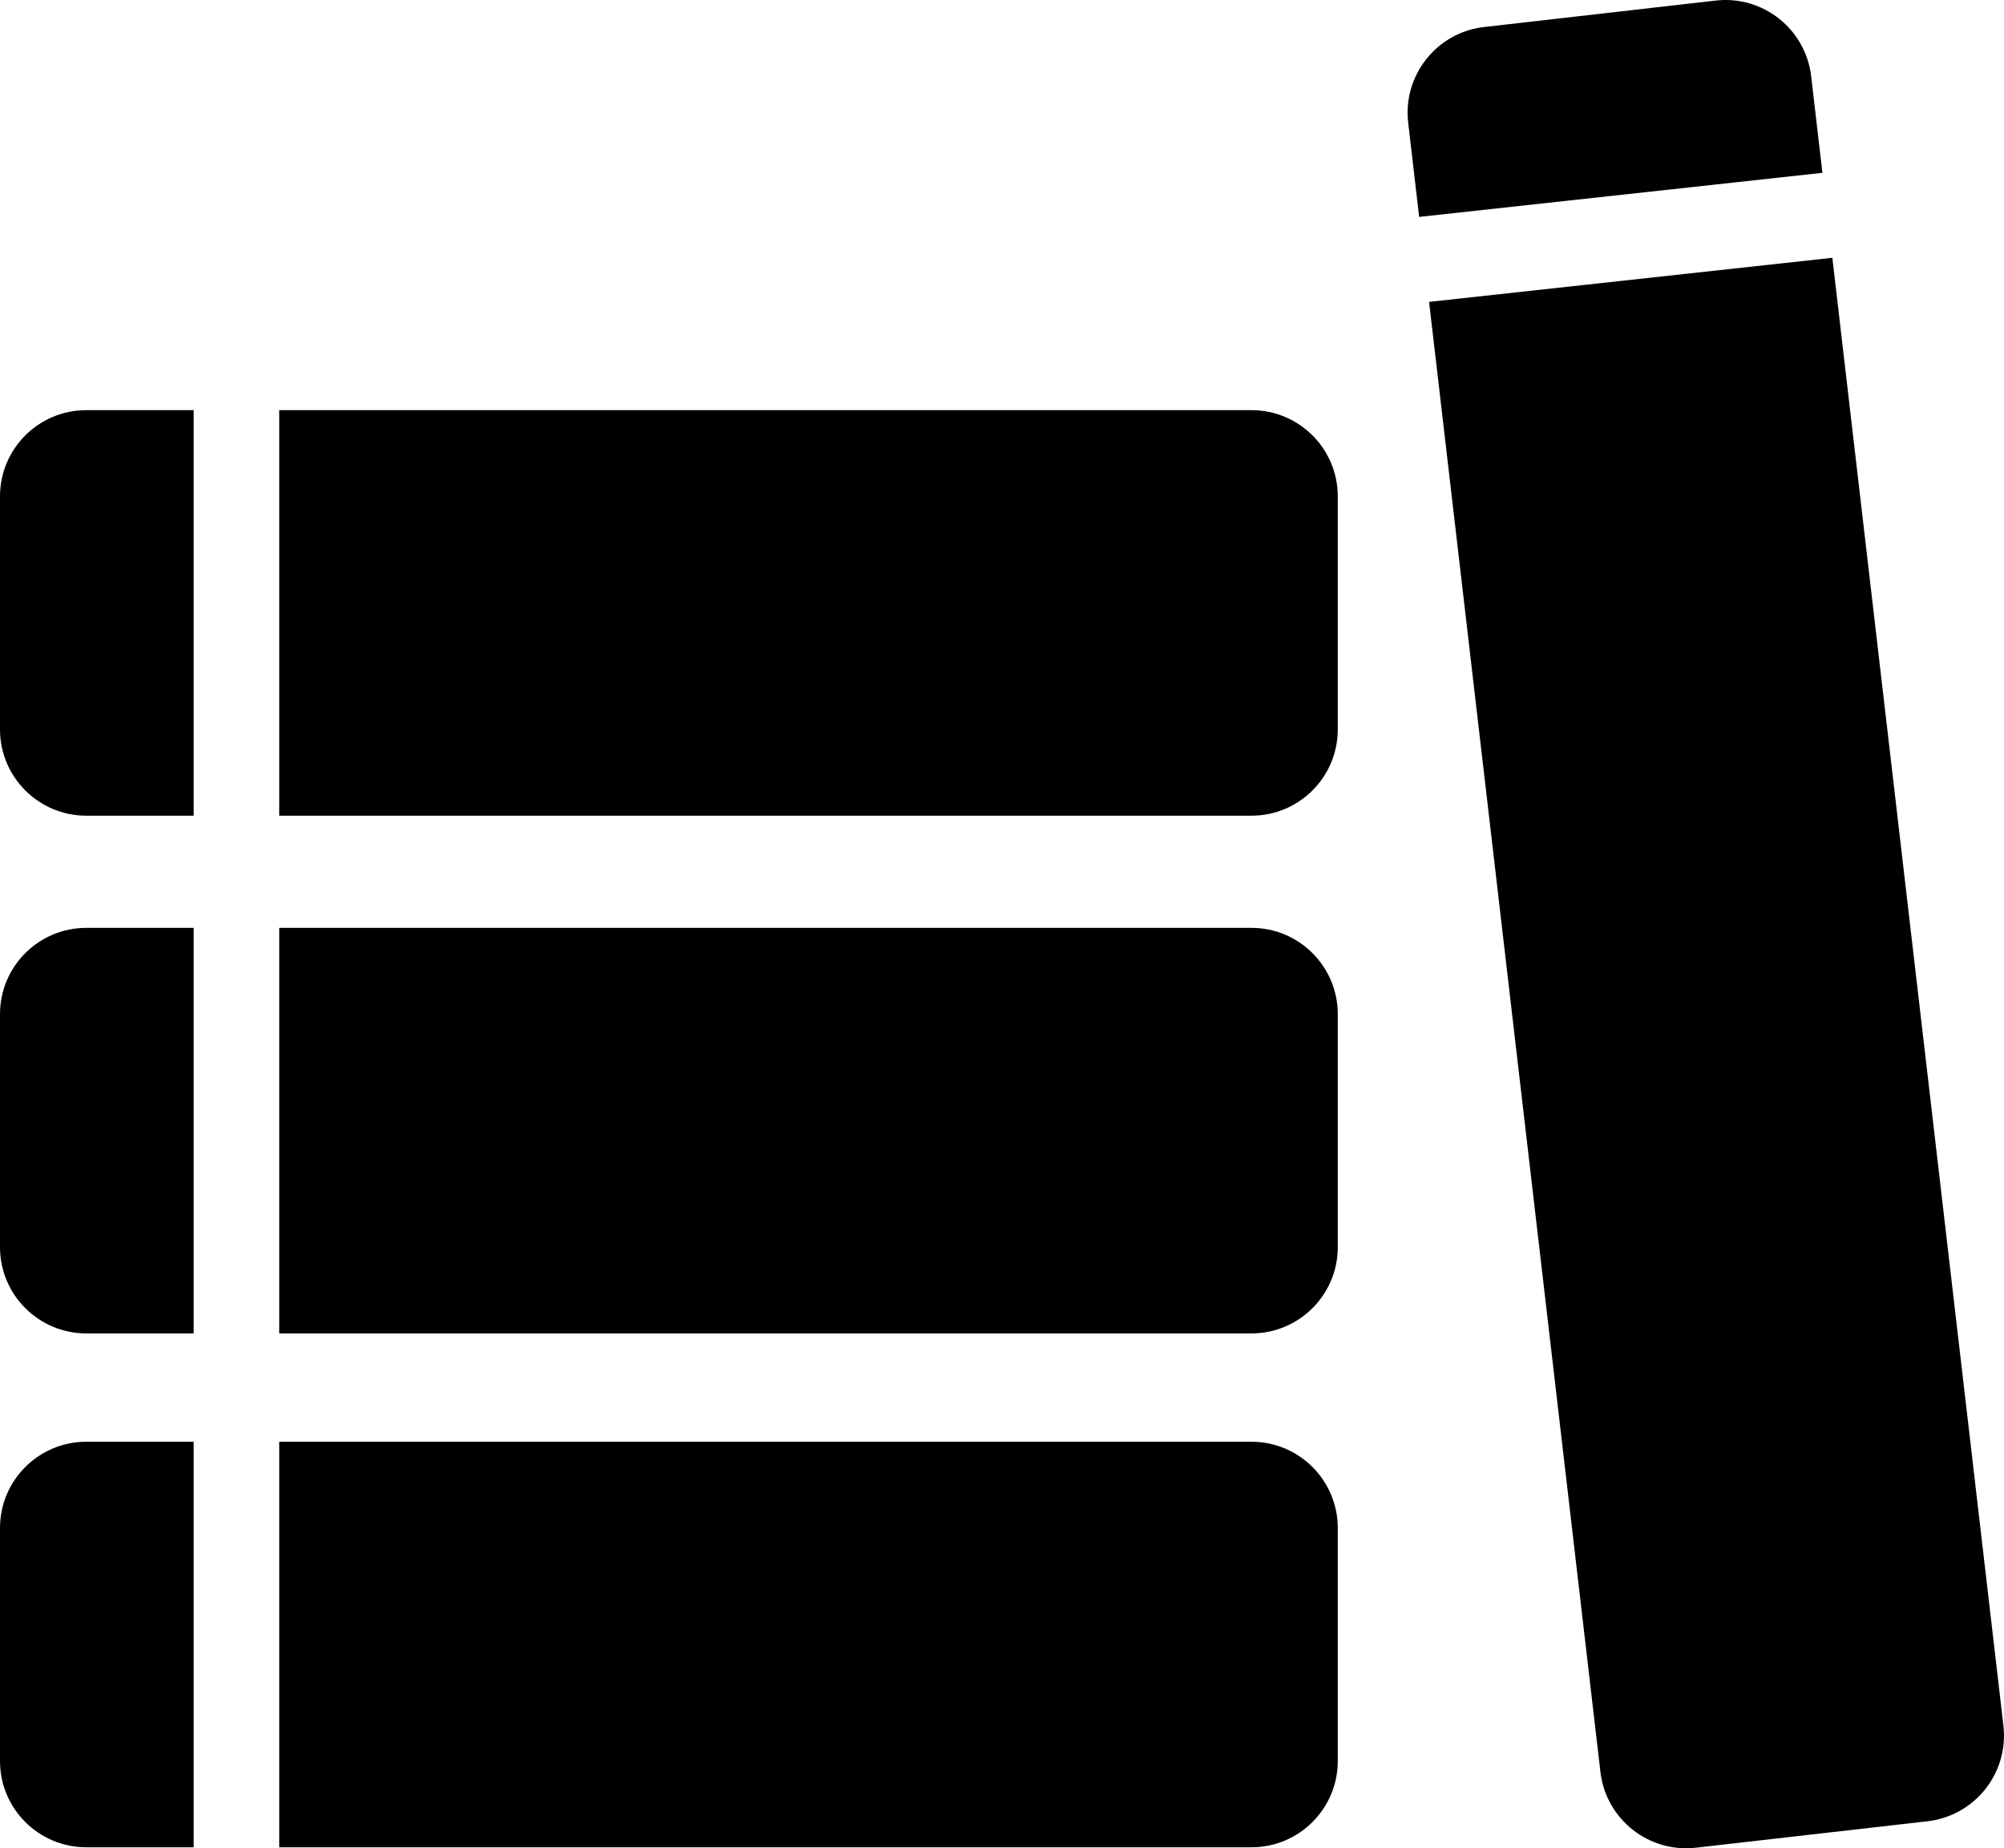 <?xml version="1.0" encoding="iso-8859-1"?>
<!-- Generator: Adobe Illustrator 12.0.0, SVG Export Plug-In . SVG Version: 6.00 Build 51448)  -->
<!DOCTYPE svg PUBLIC "-//W3C//DTD SVG 1.1//EN" "http://www.w3.org/Graphics/SVG/1.1/DTD/svg11.dtd">
<svg  version="1.1" id="&#x56FE;&#x5C42;_1" xmlns="http://www.w3.org/2000/svg" xmlns:xlink="http://www.w3.org/1999/xlink" width="255.475" height="235.684"
	 viewBox="0 0 255.475 235.684" style="overflow:visible;enable-background:new 0 0 255.475 235.684;" xml:space="preserve">
<path d="M0,129.321v29.707c0,6.076,4.926,11.004,11.003,11.004h13.686v-51.714H11.003C4.926,118.318,0,123.243,0,129.321z
	 M230.896,9.755c-0.689-6.038-6.143-10.373-12.18-9.683L189.2,3.445c-6.037,0.689-10.373,6.143-9.684,12.181l1.402,12.033
	l51.409-5.62L230.896,9.755z M0,194.848v29.708c0,6.076,4.926,11.003,11.003,11.003h13.686v-51.713H11.003
	C4.926,183.846,0,188.771,0,194.848z M0,63.303v29.708c0,6.077,4.926,11.003,11.003,11.003h13.686V52.301H11.003
	C4.926,52.301,0,57.226,0,63.303z M255.403,220.058L233.591,32.874l-51.41,5.62l21.842,187.434
	c0.69,6.038,6.146,10.374,12.181,9.684l29.516-3.371C251.757,231.548,256.091,226.095,255.403,220.058z M159.542,52.301H35.598
	v51.713h123.943c6.075,0,11.002-4.926,11.002-11.003V63.303C170.543,57.226,165.617,52.301,159.542,52.301z M159.542,118.318H35.598
	v51.714h123.943c6.075,0,11.002-4.928,11.002-11.004v-29.707C170.543,123.243,165.617,118.318,159.542,118.318z M159.542,183.846
	H35.598v51.713h123.943c6.075,0,11.002-4.927,11.002-11.003v-29.708C170.543,188.771,165.617,183.846,159.542,183.846z"/>
</svg>
